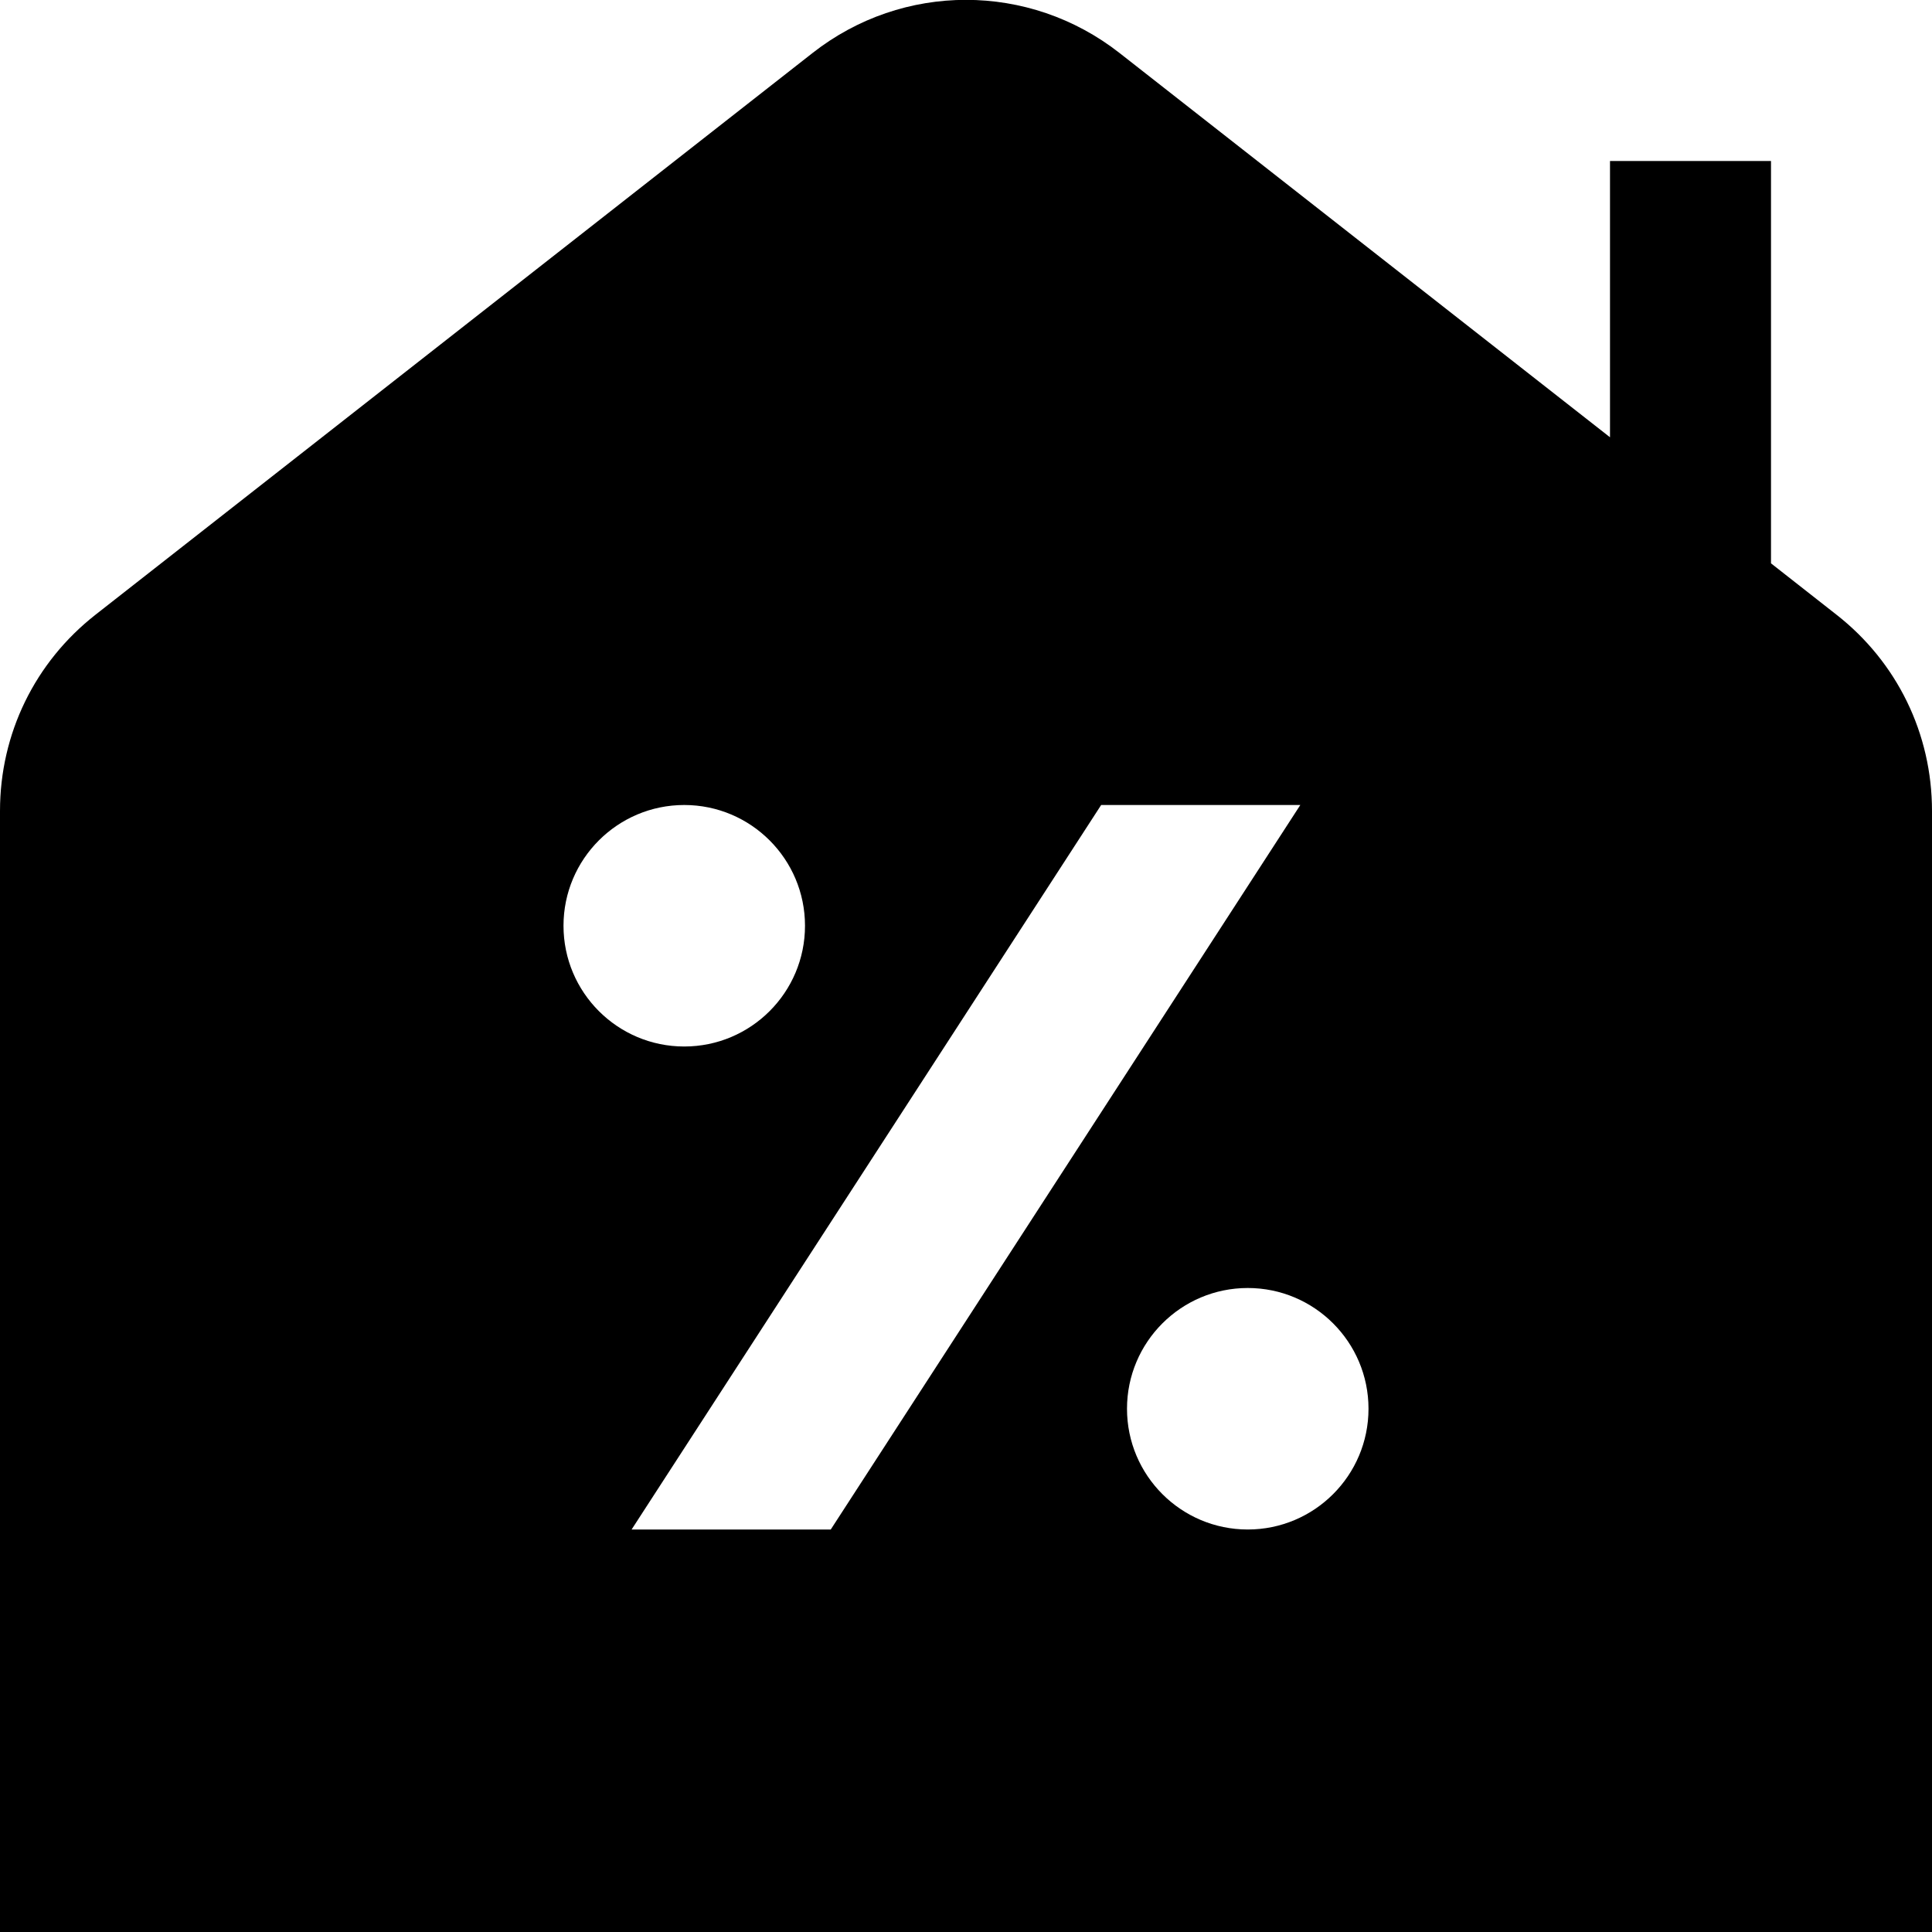 <?xml version="1.0" encoding="UTF-8"?>
<svg xmlns="http://www.w3.org/2000/svg" id="Layer_1" data-name="Layer 1" viewBox="0 0 24 24">
  <path d="m22.812,7.635l-.812-.637V2h-2v3.432L13.908.659c-1.124-.881-2.693-.881-3.815,0L1.188,7.635c-.755.591-1.188,1.48-1.188,2.439v13.926h24v-13.926c0-.959-.433-1.849-1.188-2.439Zm-15.812,3.865c0-.828.672-1.5,1.5-1.5s1.5.672,1.5,1.5-.672,1.5-1.5,1.5-1.5-.672-1.5-1.5Zm.846,7.5l5.833-9h2.474l-5.833,9h-2.474Zm7.654,0c-.828,0-1.5-.672-1.5-1.5s.672-1.5,1.5-1.5,1.5.672,1.5,1.5-.672,1.5-1.5,1.5Z"/>
</svg>
